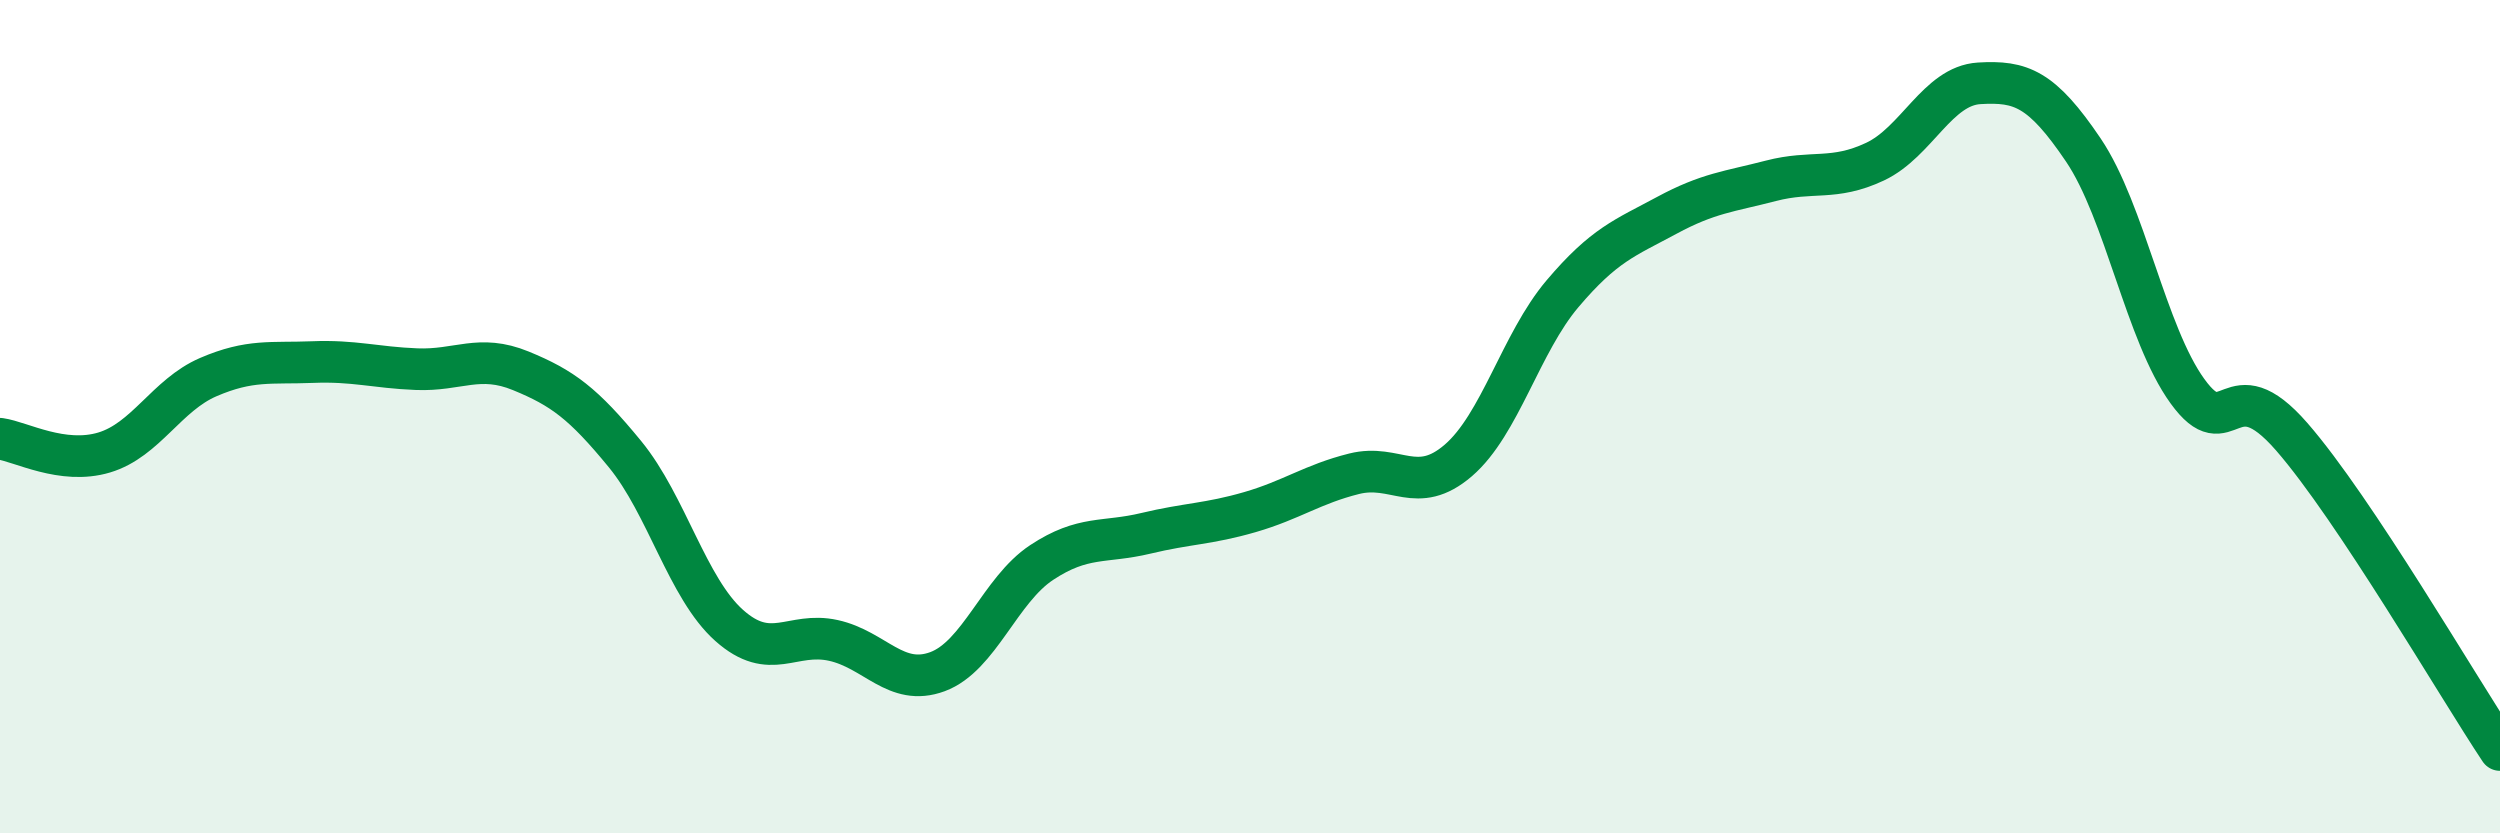 
    <svg width="60" height="20" viewBox="0 0 60 20" xmlns="http://www.w3.org/2000/svg">
      <path
        d="M 0,10.53 C 0.5,10.6 1.5,11.16 2.5,10.86 C 3.5,10.56 4,9.48 5,9.05 C 6,8.62 6.5,8.73 7.5,8.69 C 8.5,8.65 9,8.82 10,8.86 C 11,8.9 11.5,8.49 12.5,8.9 C 13.5,9.31 14,9.68 15,10.9 C 16,12.12 16.5,14.12 17.5,15.01 C 18.5,15.9 19,15.15 20,15.37 C 21,15.59 21.5,16.49 22.5,16.12 C 23.5,15.75 24,14.16 25,13.5 C 26,12.84 26.5,13.04 27.5,12.8 C 28.5,12.56 29,12.58 30,12.29 C 31,12 31.5,11.62 32.5,11.37 C 33.5,11.12 34,11.91 35,11.05 C 36,10.19 36.5,8.23 37.5,7.05 C 38.5,5.87 39,5.71 40,5.17 C 41,4.63 41.5,4.6 42.5,4.34 C 43.5,4.08 44,4.35 45,3.88 C 46,3.41 46.5,2.06 47.5,2 C 48.5,1.94 49,2.12 50,3.6 C 51,5.08 51.5,8.01 52.5,9.39 C 53.5,10.77 53.5,8.76 55,10.48 C 56.5,12.2 59,16.5 60,18L60 20L0 20Z"
        fill="#008740"
        opacity="0.1"
        stroke-linecap="round"
        stroke-linejoin="round"
      />
      <path
        d="M 0,10.53 C 0.5,10.6 1.5,11.16 2.5,10.86 C 3.5,10.56 4,9.48 5,9.05 C 6,8.62 6.5,8.73 7.5,8.69 C 8.5,8.65 9,8.82 10,8.86 C 11,8.9 11.5,8.49 12.5,8.9 C 13.5,9.31 14,9.68 15,10.9 C 16,12.12 16.5,14.12 17.5,15.01 C 18.5,15.9 19,15.15 20,15.37 C 21,15.59 21.5,16.49 22.5,16.12 C 23.5,15.75 24,14.16 25,13.5 C 26,12.84 26.5,13.04 27.5,12.8 C 28.5,12.56 29,12.58 30,12.29 C 31,12 31.5,11.62 32.5,11.37 C 33.5,11.12 34,11.91 35,11.05 C 36,10.19 36.5,8.23 37.5,7.05 C 38.5,5.87 39,5.71 40,5.17 C 41,4.63 41.5,4.6 42.5,4.34 C 43.5,4.08 44,4.35 45,3.88 C 46,3.41 46.5,2.06 47.5,2 C 48.5,1.94 49,2.12 50,3.6 C 51,5.08 51.5,8.01 52.5,9.39 C 53.5,10.77 53.5,8.76 55,10.48 C 56.5,12.2 59,16.5 60,18"
        stroke="#008740"
        stroke-width="1"
        fill="none"
        stroke-linecap="round"
        stroke-linejoin="round"
      />
    </svg>
  